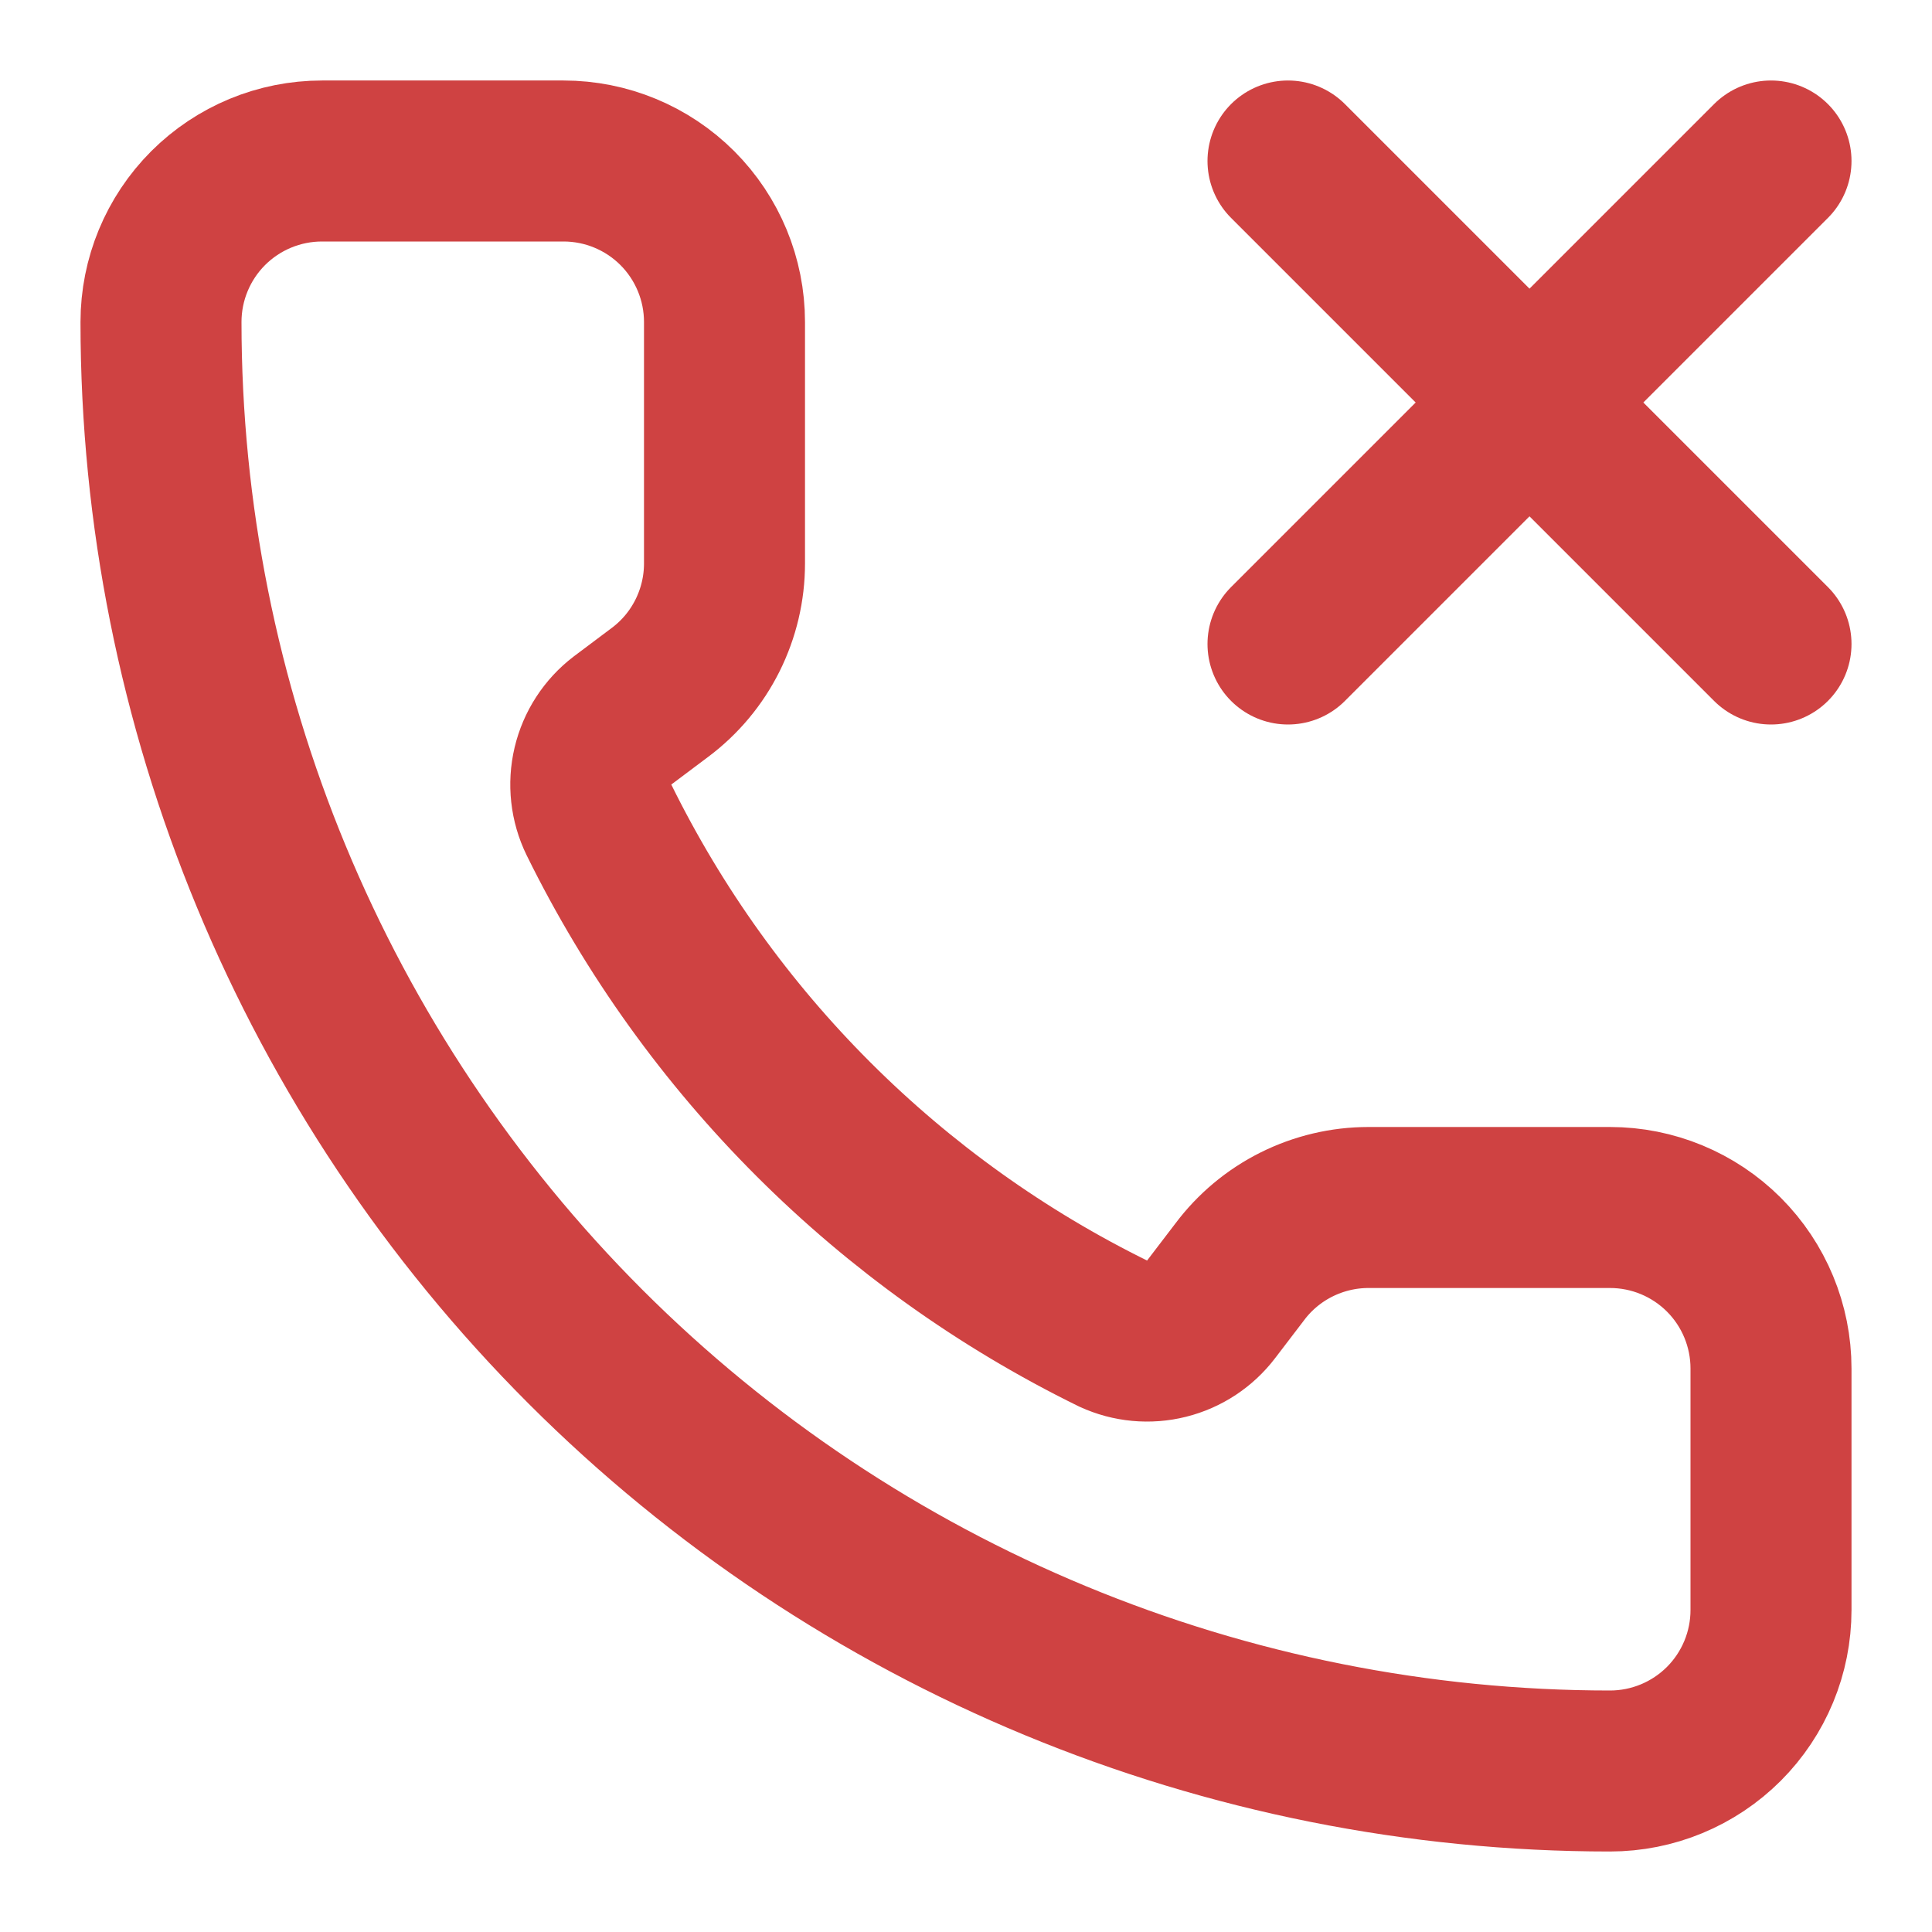 <svg width="45" height="45" viewBox="0 0 45 45" fill="none" xmlns="http://www.w3.org/2000/svg">
<path d="M30 3.75L41.25 15" stroke="#CF4242" stroke-width="3.75" stroke-linecap="round" stroke-linejoin="round"/>
<path d="M41.25 3.75L30 15" stroke="#CF4242" stroke-width="3.75" stroke-linecap="round" stroke-linejoin="round"/>
<path d="M25.935 31.065C26.322 31.243 26.759 31.284 27.172 31.18C27.585 31.077 27.951 30.836 28.209 30.497L28.875 29.625C29.224 29.159 29.677 28.781 30.198 28.521C30.719 28.261 31.293 28.125 31.875 28.125H37.5C38.495 28.125 39.448 28.52 40.152 29.223C40.855 29.927 41.25 30.88 41.25 31.875V37.5C41.25 38.495 40.855 39.448 40.152 40.152C39.448 40.855 38.495 41.25 37.5 41.25C28.549 41.25 19.965 37.694 13.635 31.365C7.306 25.035 3.75 16.451 3.75 7.5C3.75 6.505 4.145 5.552 4.848 4.848C5.552 4.145 6.505 3.75 7.5 3.75H13.125C14.12 3.75 15.073 4.145 15.777 4.848C16.48 5.552 16.875 6.505 16.875 7.5V13.125C16.875 13.707 16.739 14.281 16.479 14.802C16.219 15.323 15.841 15.776 15.375 16.125L14.498 16.783C14.153 17.046 13.911 17.42 13.811 17.841C13.711 18.263 13.76 18.706 13.95 19.095C16.512 24.3 20.727 28.509 25.935 31.065Z" stroke="#CF4242" stroke-width="3.75" stroke-linecap="round" stroke-linejoin="round"/>
</svg>
